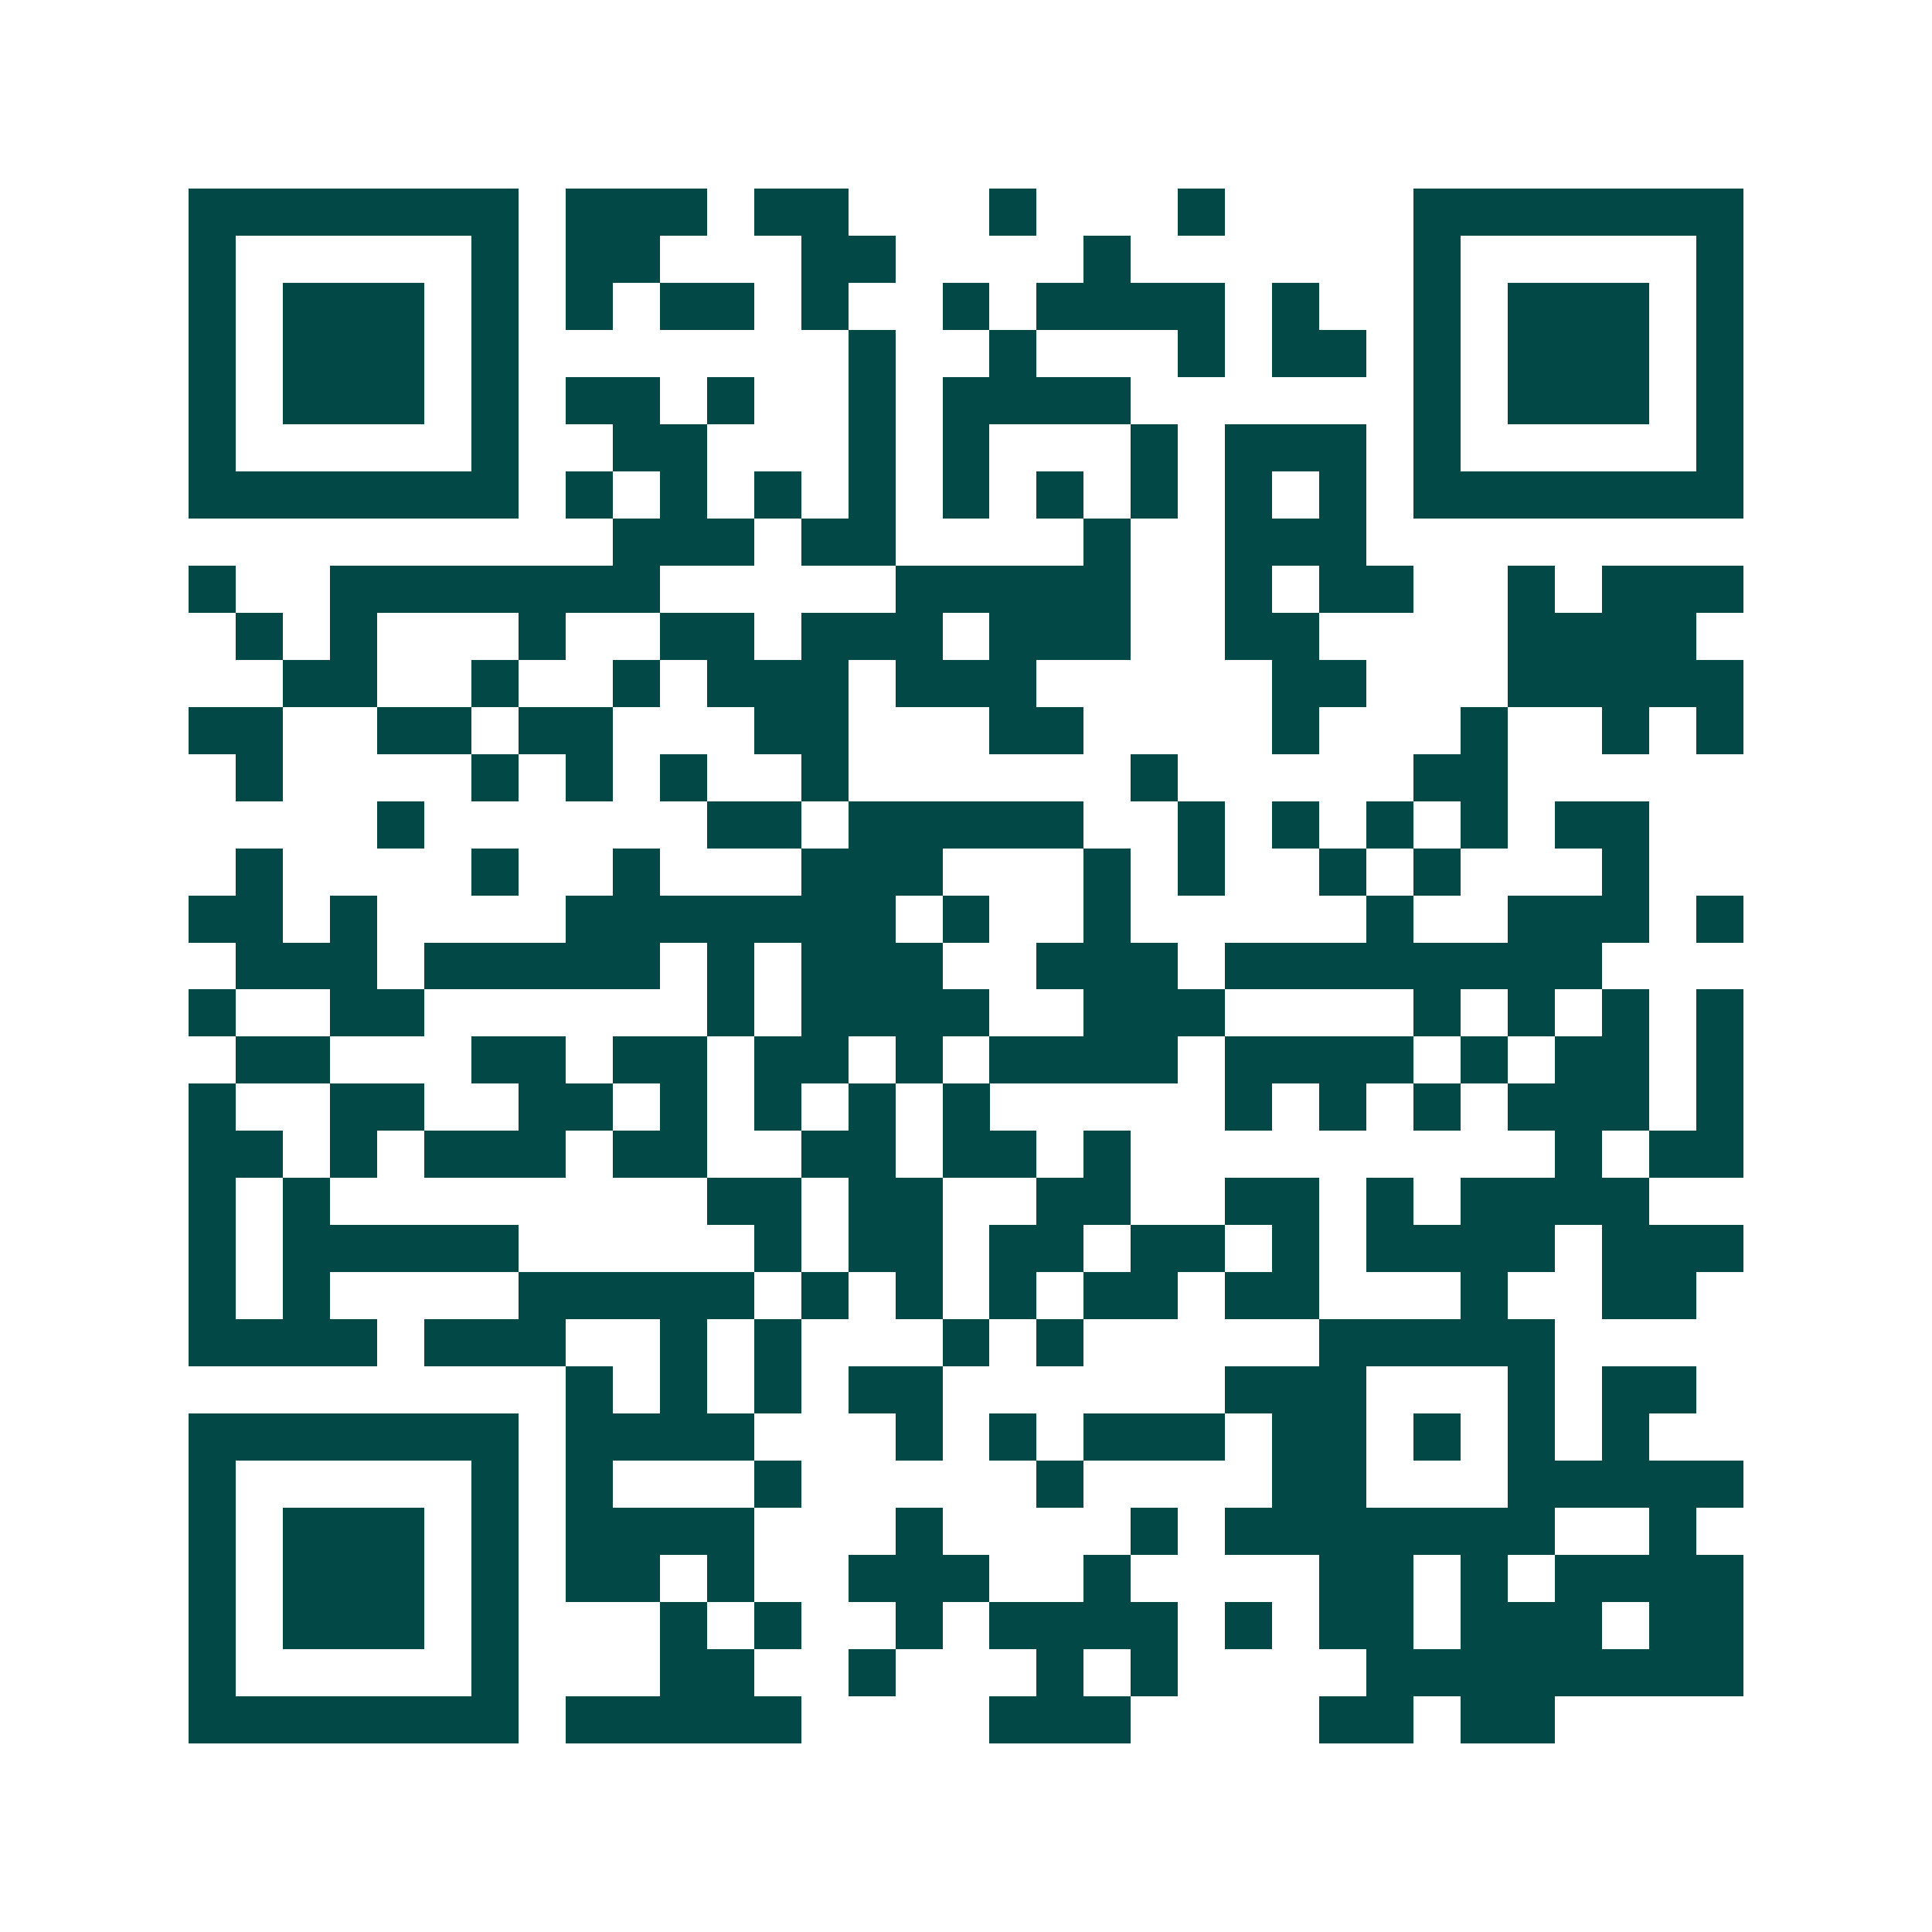 <svg xmlns="http://www.w3.org/2000/svg" width="200" height="200" viewBox="0 0 41 41" shape-rendering="crispEdges"><path fill="#ffffff" d="M0 0h41v41H0z"/><path stroke="#014847" d="M4 4.5h7m1 0h3m1 0h2m3 0h1m3 0h1m4 0h7M4 5.5h1m5 0h1m1 0h2m3 0h2m4 0h1m6 0h1m5 0h1M4 6.5h1m1 0h3m1 0h1m1 0h1m1 0h2m1 0h1m2 0h1m1 0h4m1 0h1m2 0h1m1 0h3m1 0h1M4 7.5h1m1 0h3m1 0h1m7 0h1m2 0h1m3 0h1m1 0h2m1 0h1m1 0h3m1 0h1M4 8.5h1m1 0h3m1 0h1m1 0h2m1 0h1m2 0h1m1 0h4m6 0h1m1 0h3m1 0h1M4 9.5h1m5 0h1m2 0h2m3 0h1m1 0h1m3 0h1m1 0h3m1 0h1m5 0h1M4 10.5h7m1 0h1m1 0h1m1 0h1m1 0h1m1 0h1m1 0h1m1 0h1m1 0h1m1 0h1m1 0h7M13 11.5h3m1 0h2m4 0h1m2 0h3M4 12.5h1m2 0h7m5 0h5m2 0h1m1 0h2m2 0h1m1 0h3M5 13.5h1m1 0h1m3 0h1m2 0h2m1 0h3m1 0h3m2 0h2m4 0h4M6 14.5h2m2 0h1m2 0h1m1 0h3m1 0h3m5 0h2m3 0h5M4 15.5h2m2 0h2m1 0h2m3 0h2m3 0h2m4 0h1m3 0h1m2 0h1m1 0h1M5 16.5h1m4 0h1m1 0h1m1 0h1m2 0h1m6 0h1m5 0h2M8 17.5h1m6 0h2m1 0h5m2 0h1m1 0h1m1 0h1m1 0h1m1 0h2M5 18.5h1m4 0h1m2 0h1m3 0h3m3 0h1m1 0h1m2 0h1m1 0h1m3 0h1M4 19.5h2m1 0h1m4 0h7m1 0h1m2 0h1m5 0h1m2 0h3m1 0h1M5 20.5h3m1 0h5m1 0h1m1 0h3m2 0h3m1 0h8M4 21.5h1m2 0h2m6 0h1m1 0h4m2 0h3m4 0h1m1 0h1m1 0h1m1 0h1M5 22.5h2m3 0h2m1 0h2m1 0h2m1 0h1m1 0h4m1 0h4m1 0h1m1 0h2m1 0h1M4 23.5h1m2 0h2m2 0h2m1 0h1m1 0h1m1 0h1m1 0h1m5 0h1m1 0h1m1 0h1m1 0h3m1 0h1M4 24.5h2m1 0h1m1 0h3m1 0h2m2 0h2m1 0h2m1 0h1m9 0h1m1 0h2M4 25.5h1m1 0h1m8 0h2m1 0h2m2 0h2m2 0h2m1 0h1m1 0h4M4 26.5h1m1 0h5m5 0h1m1 0h2m1 0h2m1 0h2m1 0h1m1 0h4m1 0h3M4 27.5h1m1 0h1m4 0h5m1 0h1m1 0h1m1 0h1m1 0h2m1 0h2m3 0h1m2 0h2M4 28.5h4m1 0h3m2 0h1m1 0h1m3 0h1m1 0h1m5 0h5M12 29.5h1m1 0h1m1 0h1m1 0h2m6 0h3m3 0h1m1 0h2M4 30.5h7m1 0h4m3 0h1m1 0h1m1 0h3m1 0h2m1 0h1m1 0h1m1 0h1M4 31.5h1m5 0h1m1 0h1m3 0h1m5 0h1m4 0h2m3 0h5M4 32.5h1m1 0h3m1 0h1m1 0h4m3 0h1m4 0h1m1 0h7m2 0h1M4 33.5h1m1 0h3m1 0h1m1 0h2m1 0h1m2 0h3m2 0h1m4 0h2m1 0h1m1 0h4M4 34.5h1m1 0h3m1 0h1m3 0h1m1 0h1m2 0h1m1 0h4m1 0h1m1 0h2m1 0h3m1 0h2M4 35.5h1m5 0h1m3 0h2m2 0h1m3 0h1m1 0h1m4 0h8M4 36.5h7m1 0h5m4 0h3m4 0h2m1 0h2"/></svg>
